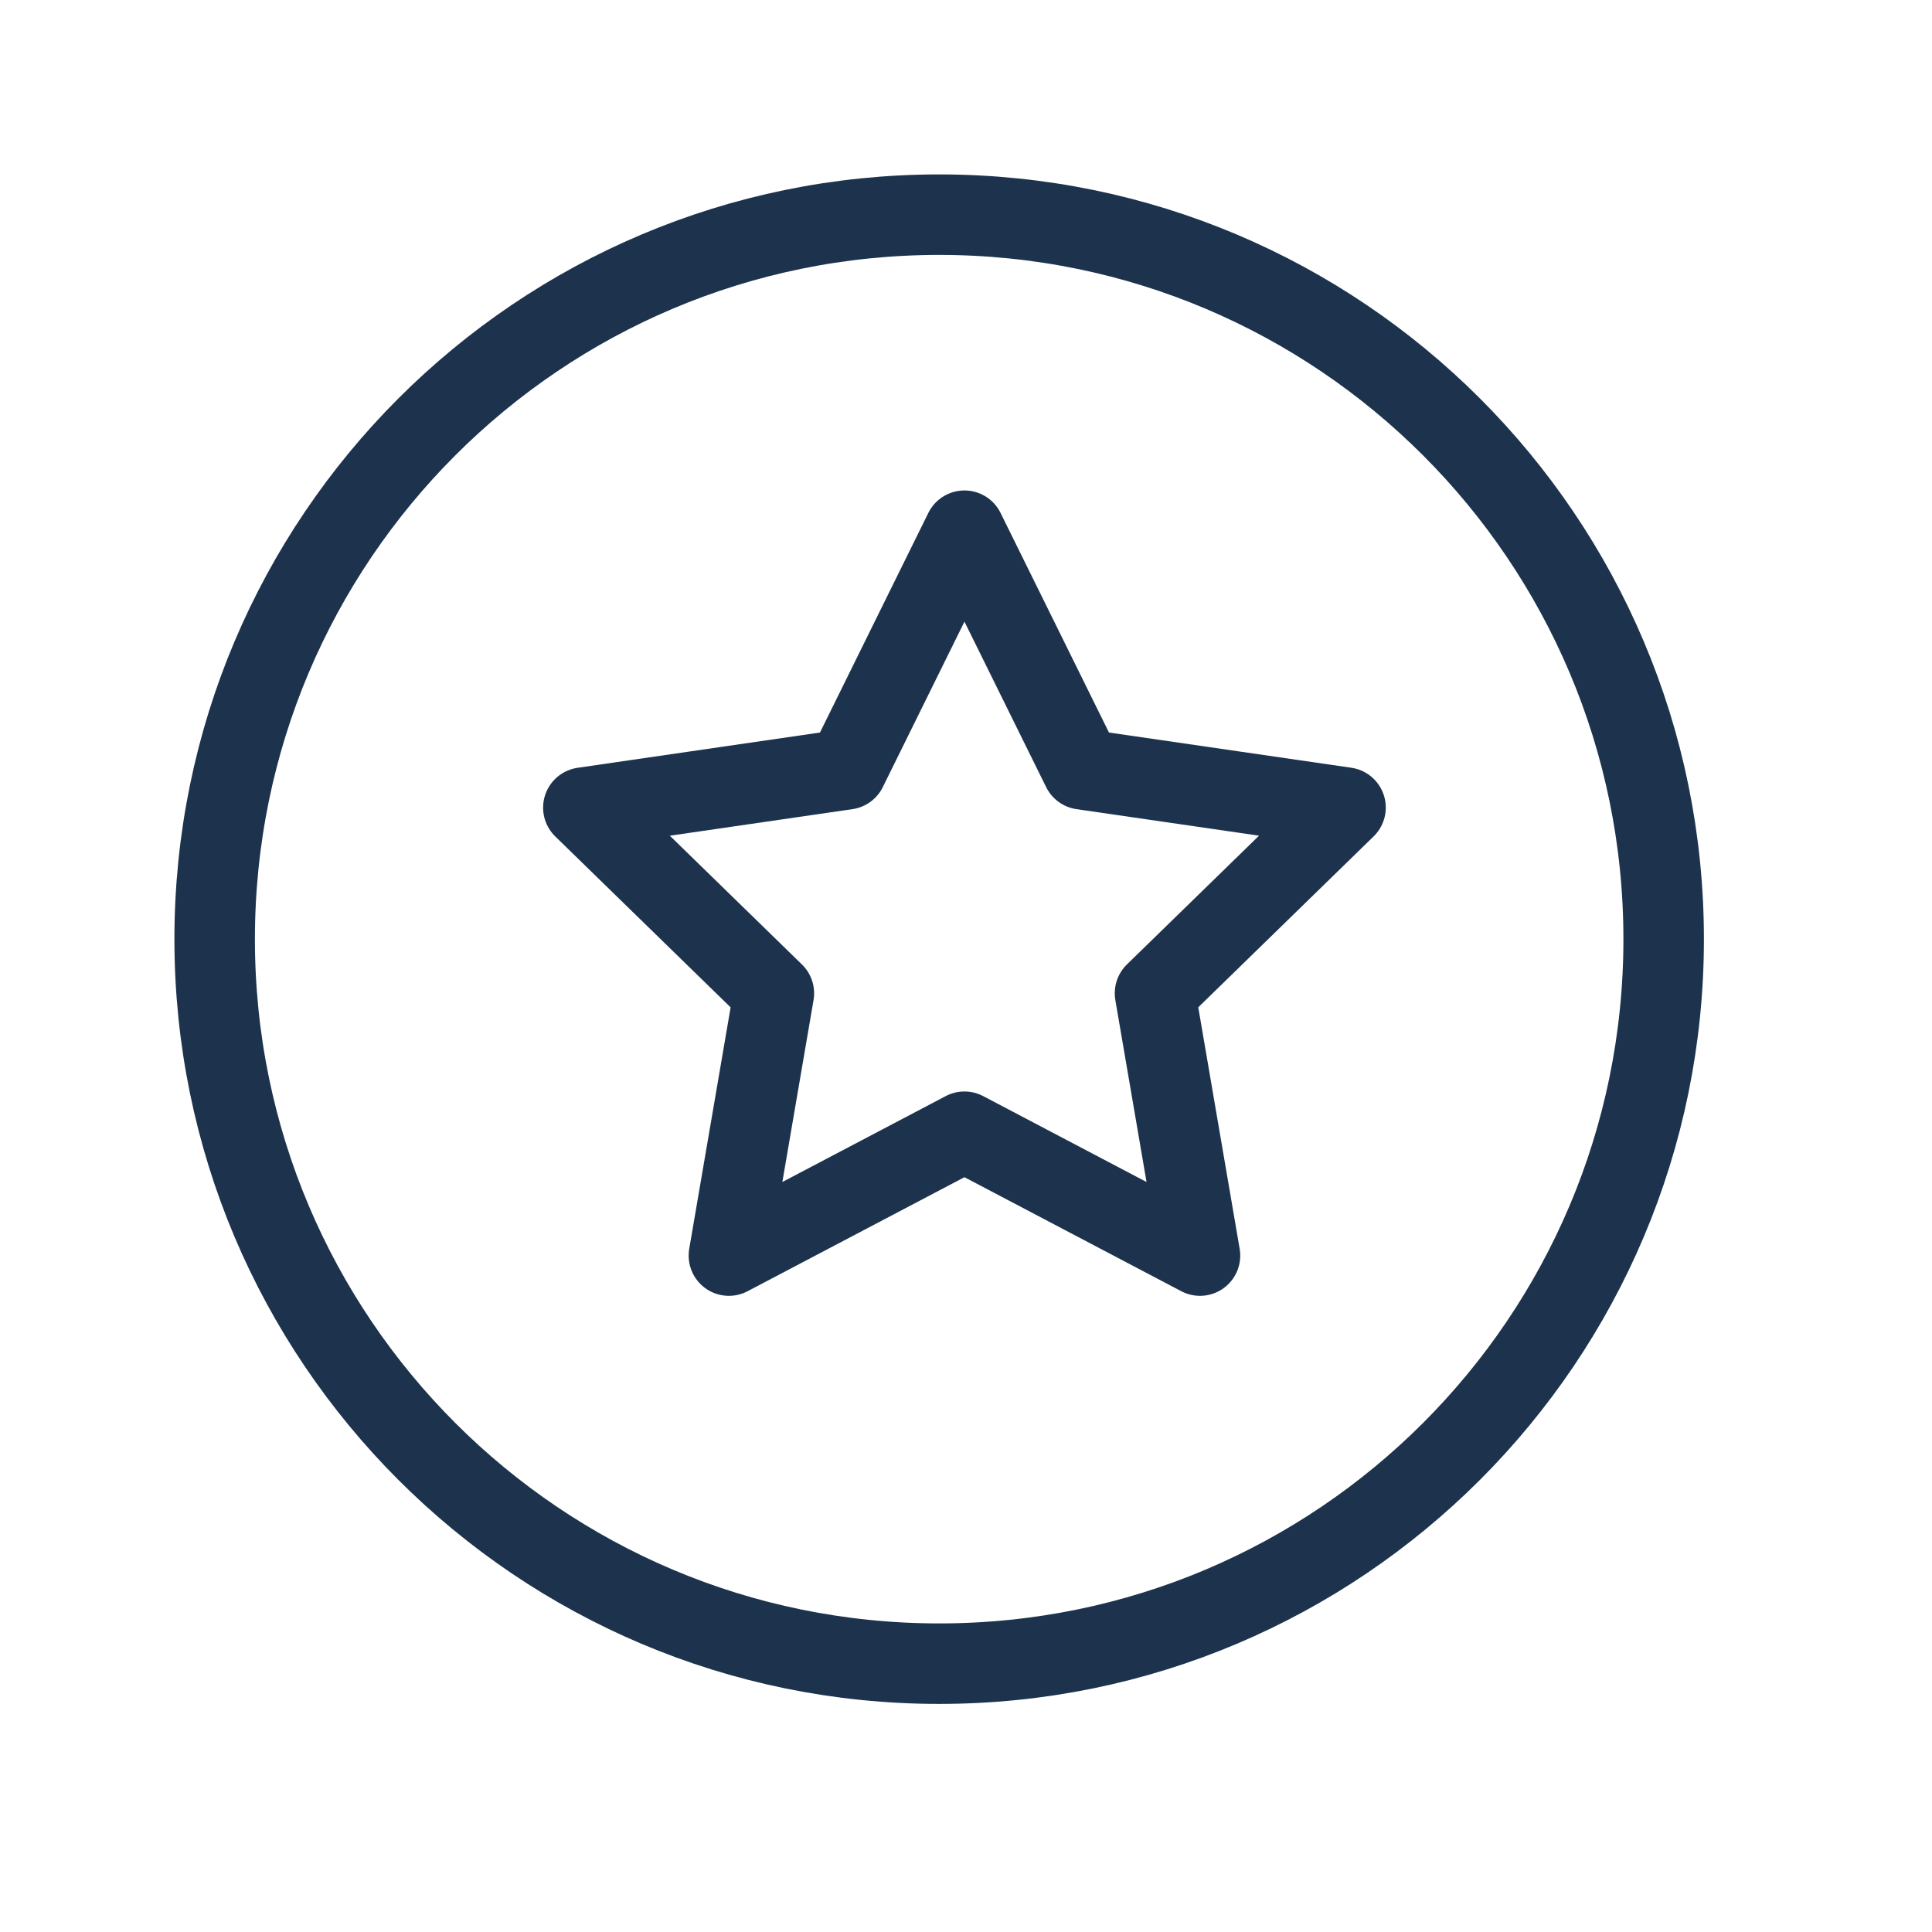 <?xml version="1.0" encoding="UTF-8"?> <svg xmlns="http://www.w3.org/2000/svg" width="36" height="36" viewBox="0 0 36 36"><g stroke="#1D334D" stroke-width="1.5" fill="none" fill-rule="evenodd" stroke-linecap="round" stroke-linejoin="round"><path d="M17.5 4C24.956 4 31 10.044 31 17.5S24.956 31 17.5 31 4 24.956 4 17.5 10.044 4 17.5 4z"></path><path d="m17.971 9.889 2.195 4.446 4.906.713-3.55 3.46.838 4.888-4.389-2.308-4.389 2.308.838-4.887-3.55-3.46 4.907-.714z"></path></g></svg> 